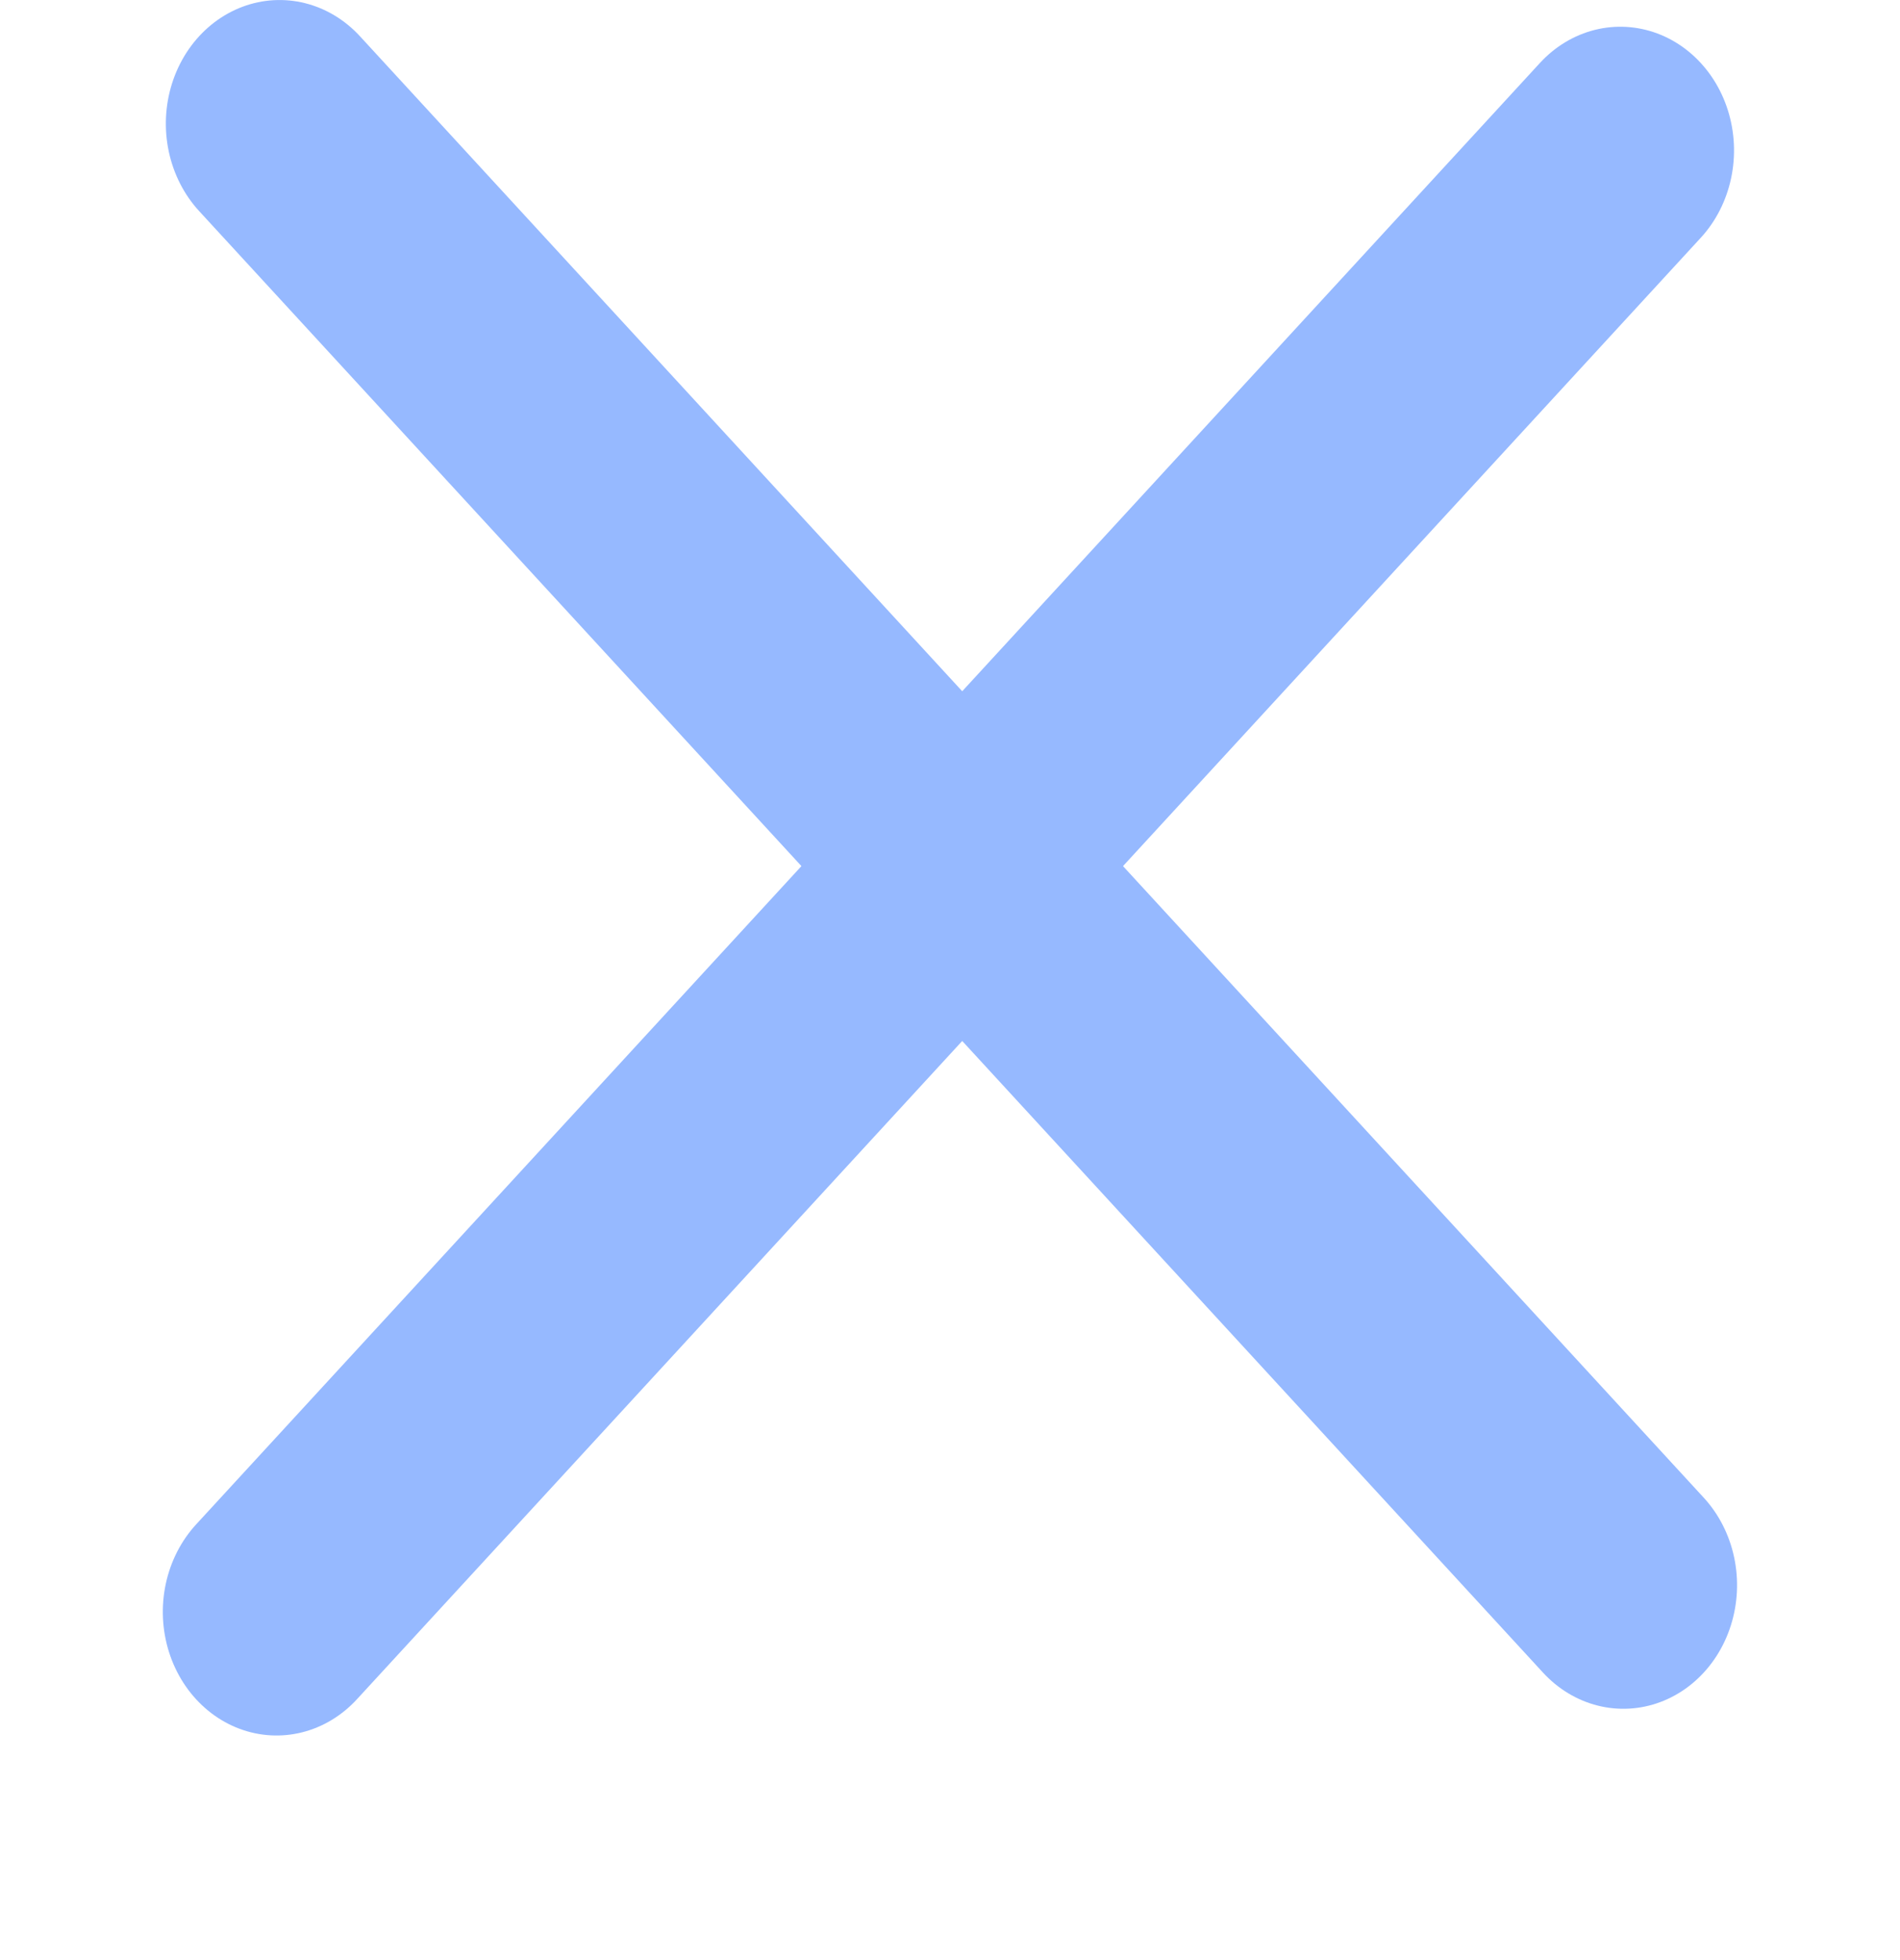 <svg width="32" height="33" viewBox="0 0 32 33" fill="none" xmlns="http://www.w3.org/2000/svg">
<line x1="2" y1="-2" x2="35.431" y2="-2" transform="matrix(0.677 -0.736 0.677 0.736 4.657 30.081)" stroke="#96B9FF" stroke-width="4" stroke-linecap="round"/>
<line x1="2" y1="-2" x2="35.431" y2="-2" transform="matrix(0.677 0.736 -0.677 0.736 2 2.082)" stroke="#96B9FF" stroke-width="4" stroke-linecap="round"/>
</svg>
